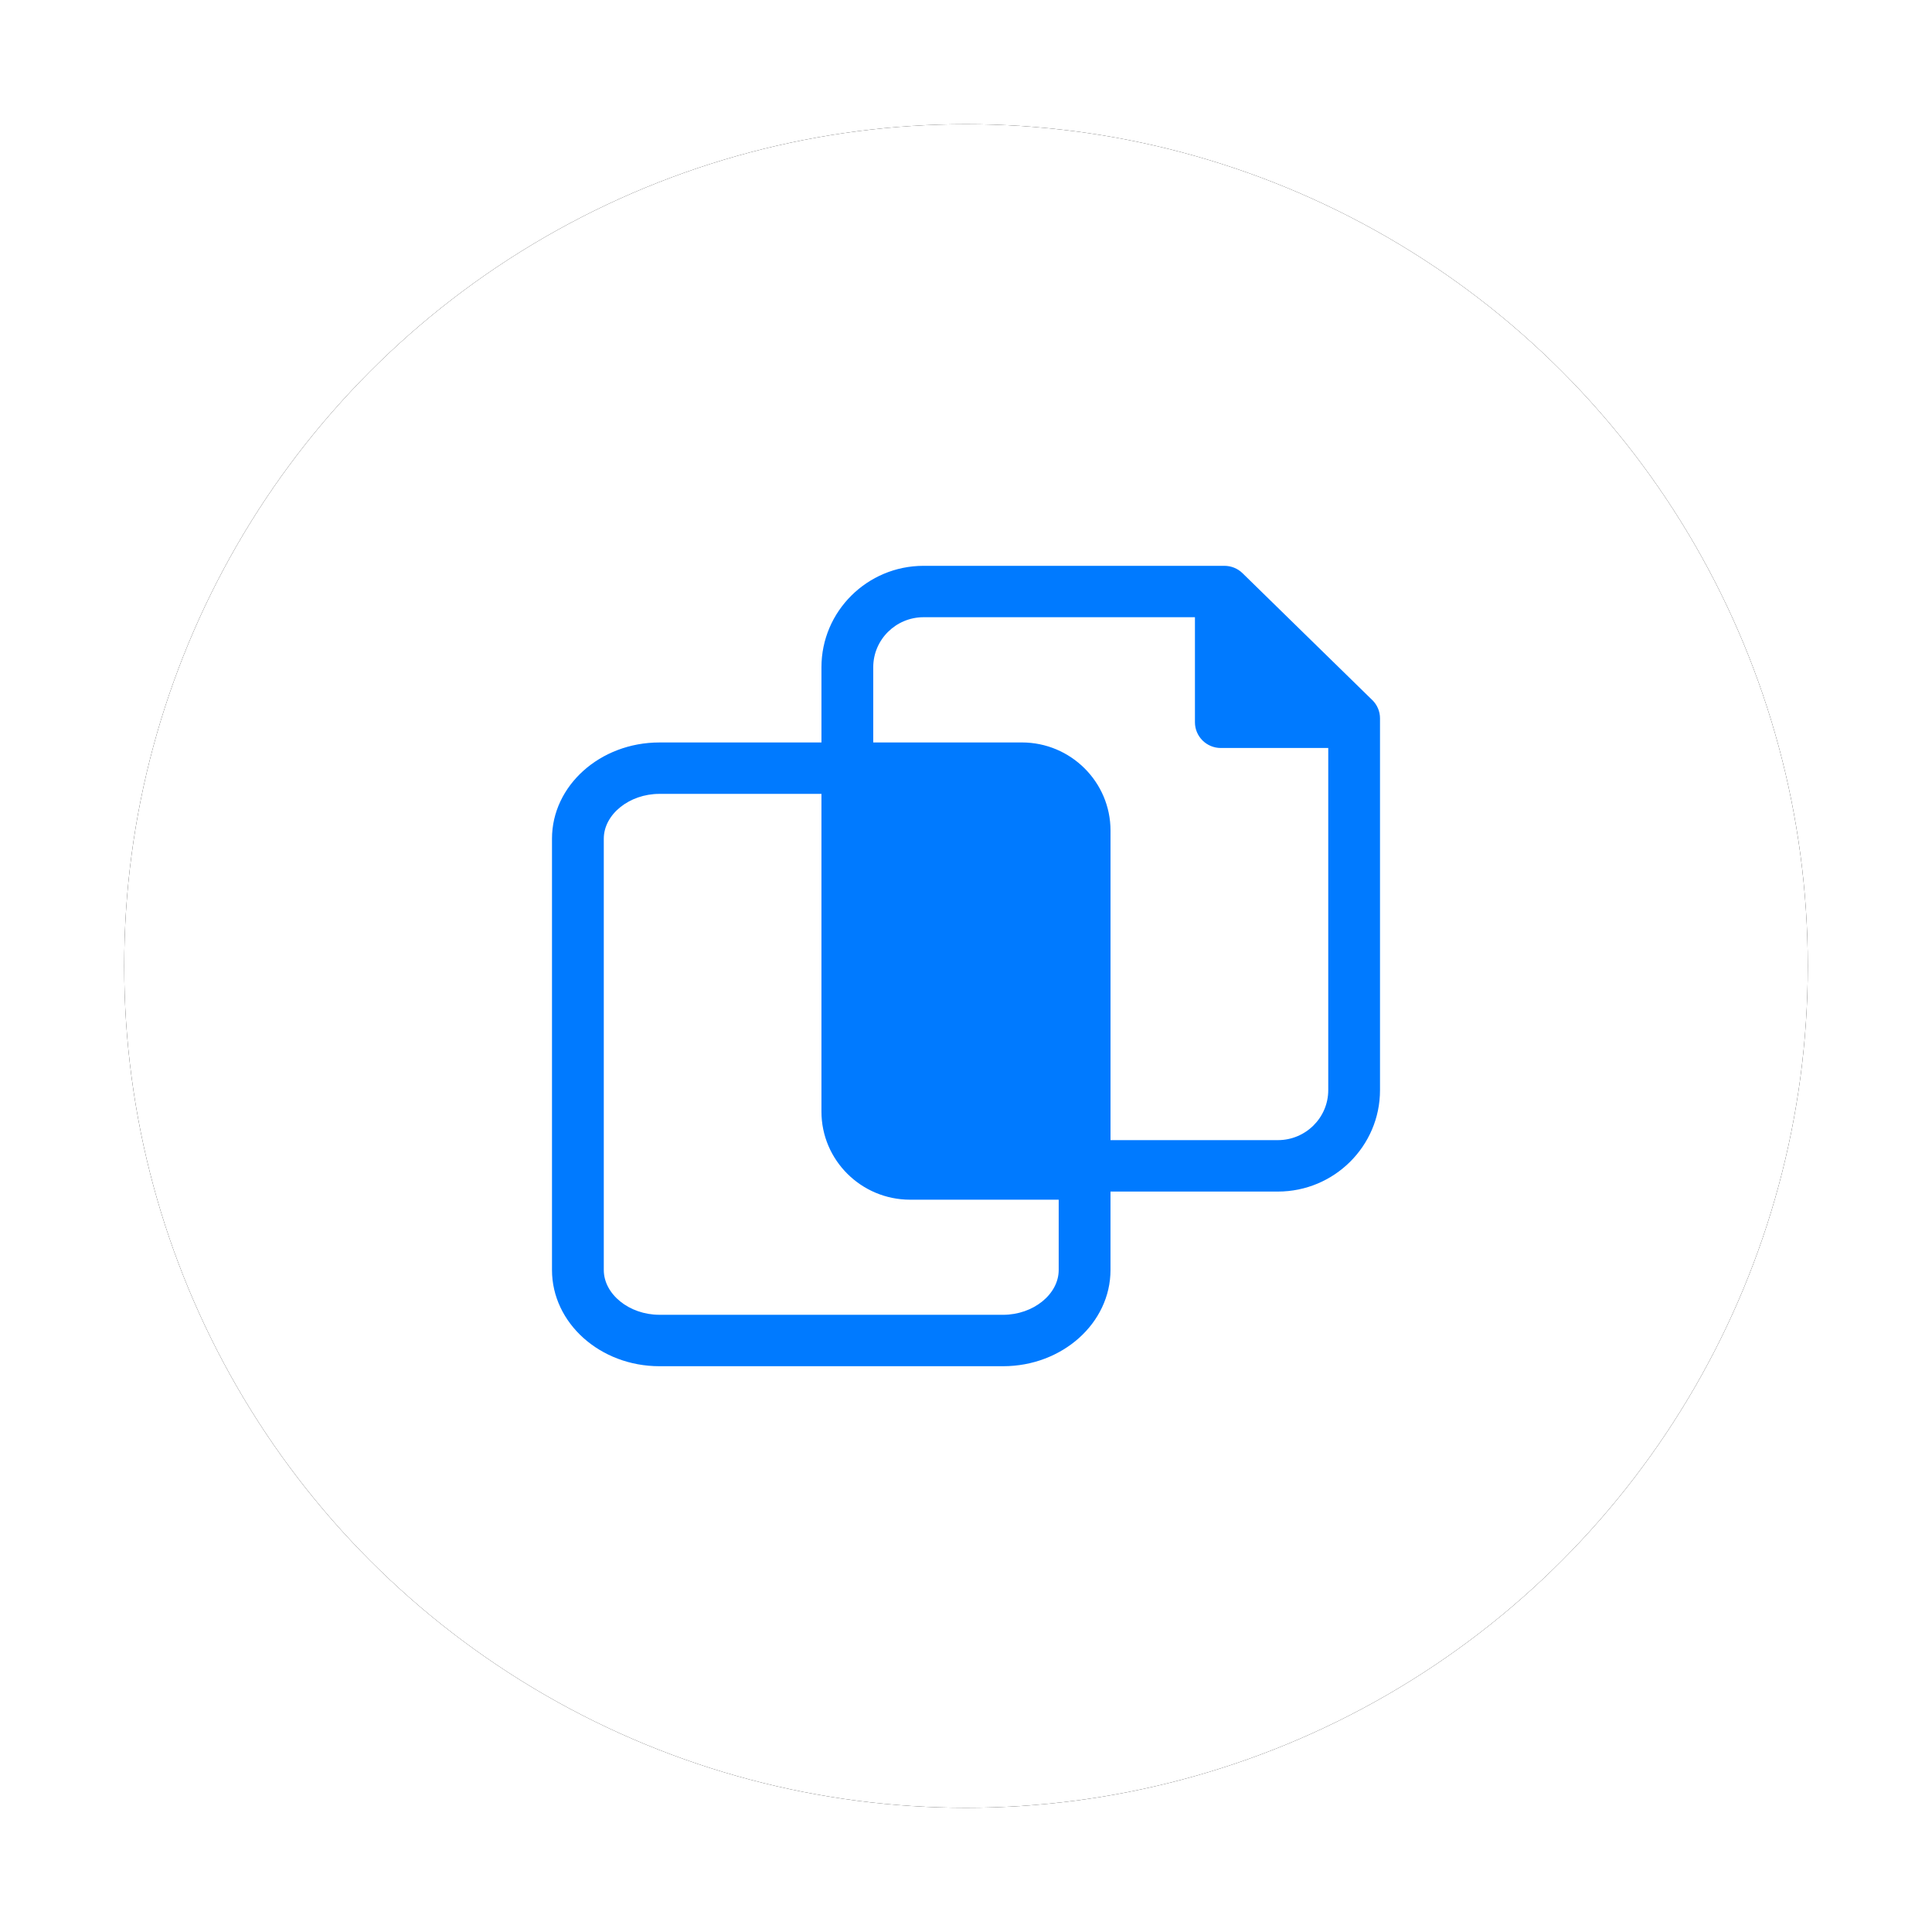 <svg xmlns="http://www.w3.org/2000/svg" xmlns:xlink="http://www.w3.org/1999/xlink" width="100" height="100" viewBox="0 0 100 100">
    <defs>
        <filter id="prefix__a" width="124.1%" height="124.1%" x="-12%" y="-12%" filterUnits="objectBoundingBox">
            <feOffset in="SourceAlpha" result="shadowOffsetOuter1"/>
            <feGaussianBlur in="shadowOffsetOuter1" result="shadowBlurOuter1" stdDeviation="3.5"/>
            <feColorMatrix in="shadowBlurOuter1" values="0 0 0 0 0 0 0 0 0 0 0 0 0 0 0 0 0 0 0.052 0"/>
        </filter>
        <circle id="prefix__b" cx="50" cy="50" r="43.571"/>
    </defs>
    <g fill="none" fill-rule="evenodd">
        <use fill="#000" filter="url(#prefix__a)" xlink:href="#prefix__b"/>
        <use fill="#FFF" xlink:href="#prefix__b"/>
        <path fill="#007AFF" d="M66.143 59.013H57.48V42.989c0-2.514-2.059-4.56-4.589-4.56h-7.692v-3.895c0-1.426 1.17-2.587 2.605-2.587H61.85v5.438c0 .735.6 1.331 1.34 1.331h5.56v17.71c0 1.426-1.17 2.587-2.606 2.587m-14.223 9.04H34.13c-1.56 0-2.878-1.063-2.878-2.32V43.41c0-1.256 1.318-2.319 2.878-2.319h8.388v16.446c0 2.515 2.06 4.559 4.59 4.559h7.69v3.639c0 1.256-1.318 2.319-2.878 2.319m19.108-31.82l-6.713-6.564c-.252-.247-.59-.383-.941-.383h-15.57c-2.915 0-5.286 2.354-5.286 5.248v3.895H34.13c-3.066 0-5.559 2.234-5.559 4.98v22.325c0 2.746 2.493 4.98 5.56 4.98H51.92c3.066 0 5.559-2.234 5.559-4.98v-4.06h8.664c2.914 0 5.286-2.354 5.286-5.248V37.18c0-.356-.145-.697-.4-.947"/>
    </g>
</svg>
